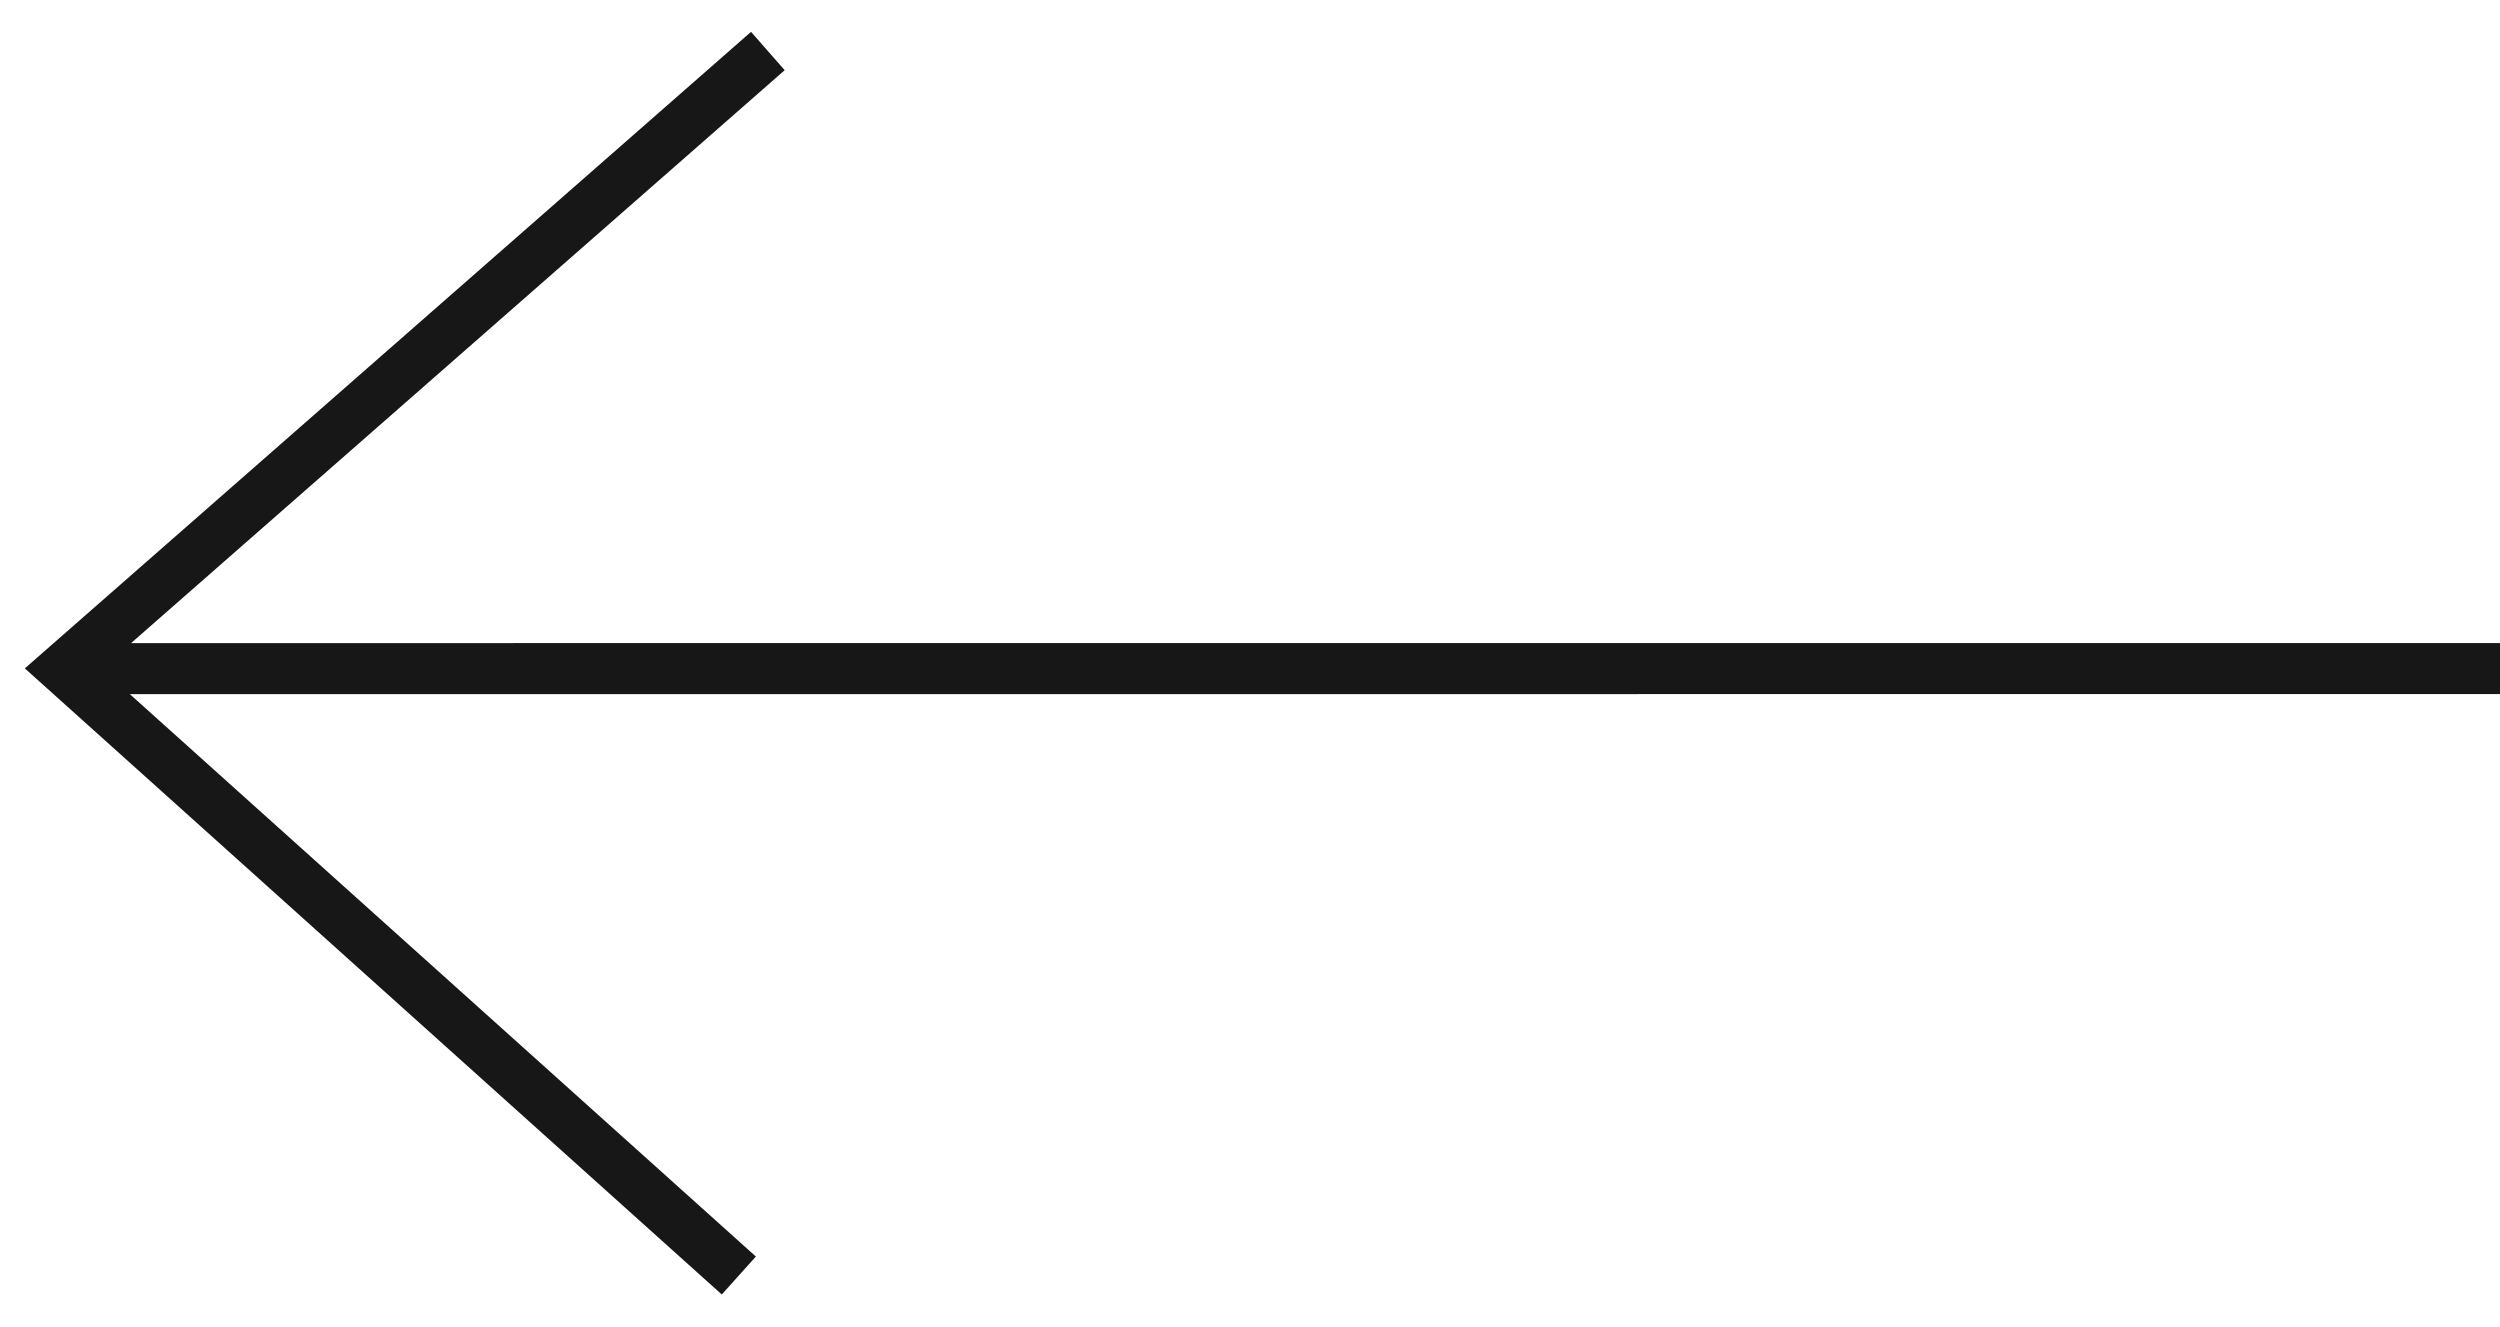 <svg width="49" height="26" viewBox="0 0 49 26" fill="none" xmlns="http://www.w3.org/2000/svg">
<path d="M14.481 25L1.24 13.105L15.05 1" stroke="#171718"/>
<path d="M1.24 13.105L49 13.104" stroke="#171718"/>
</svg>
